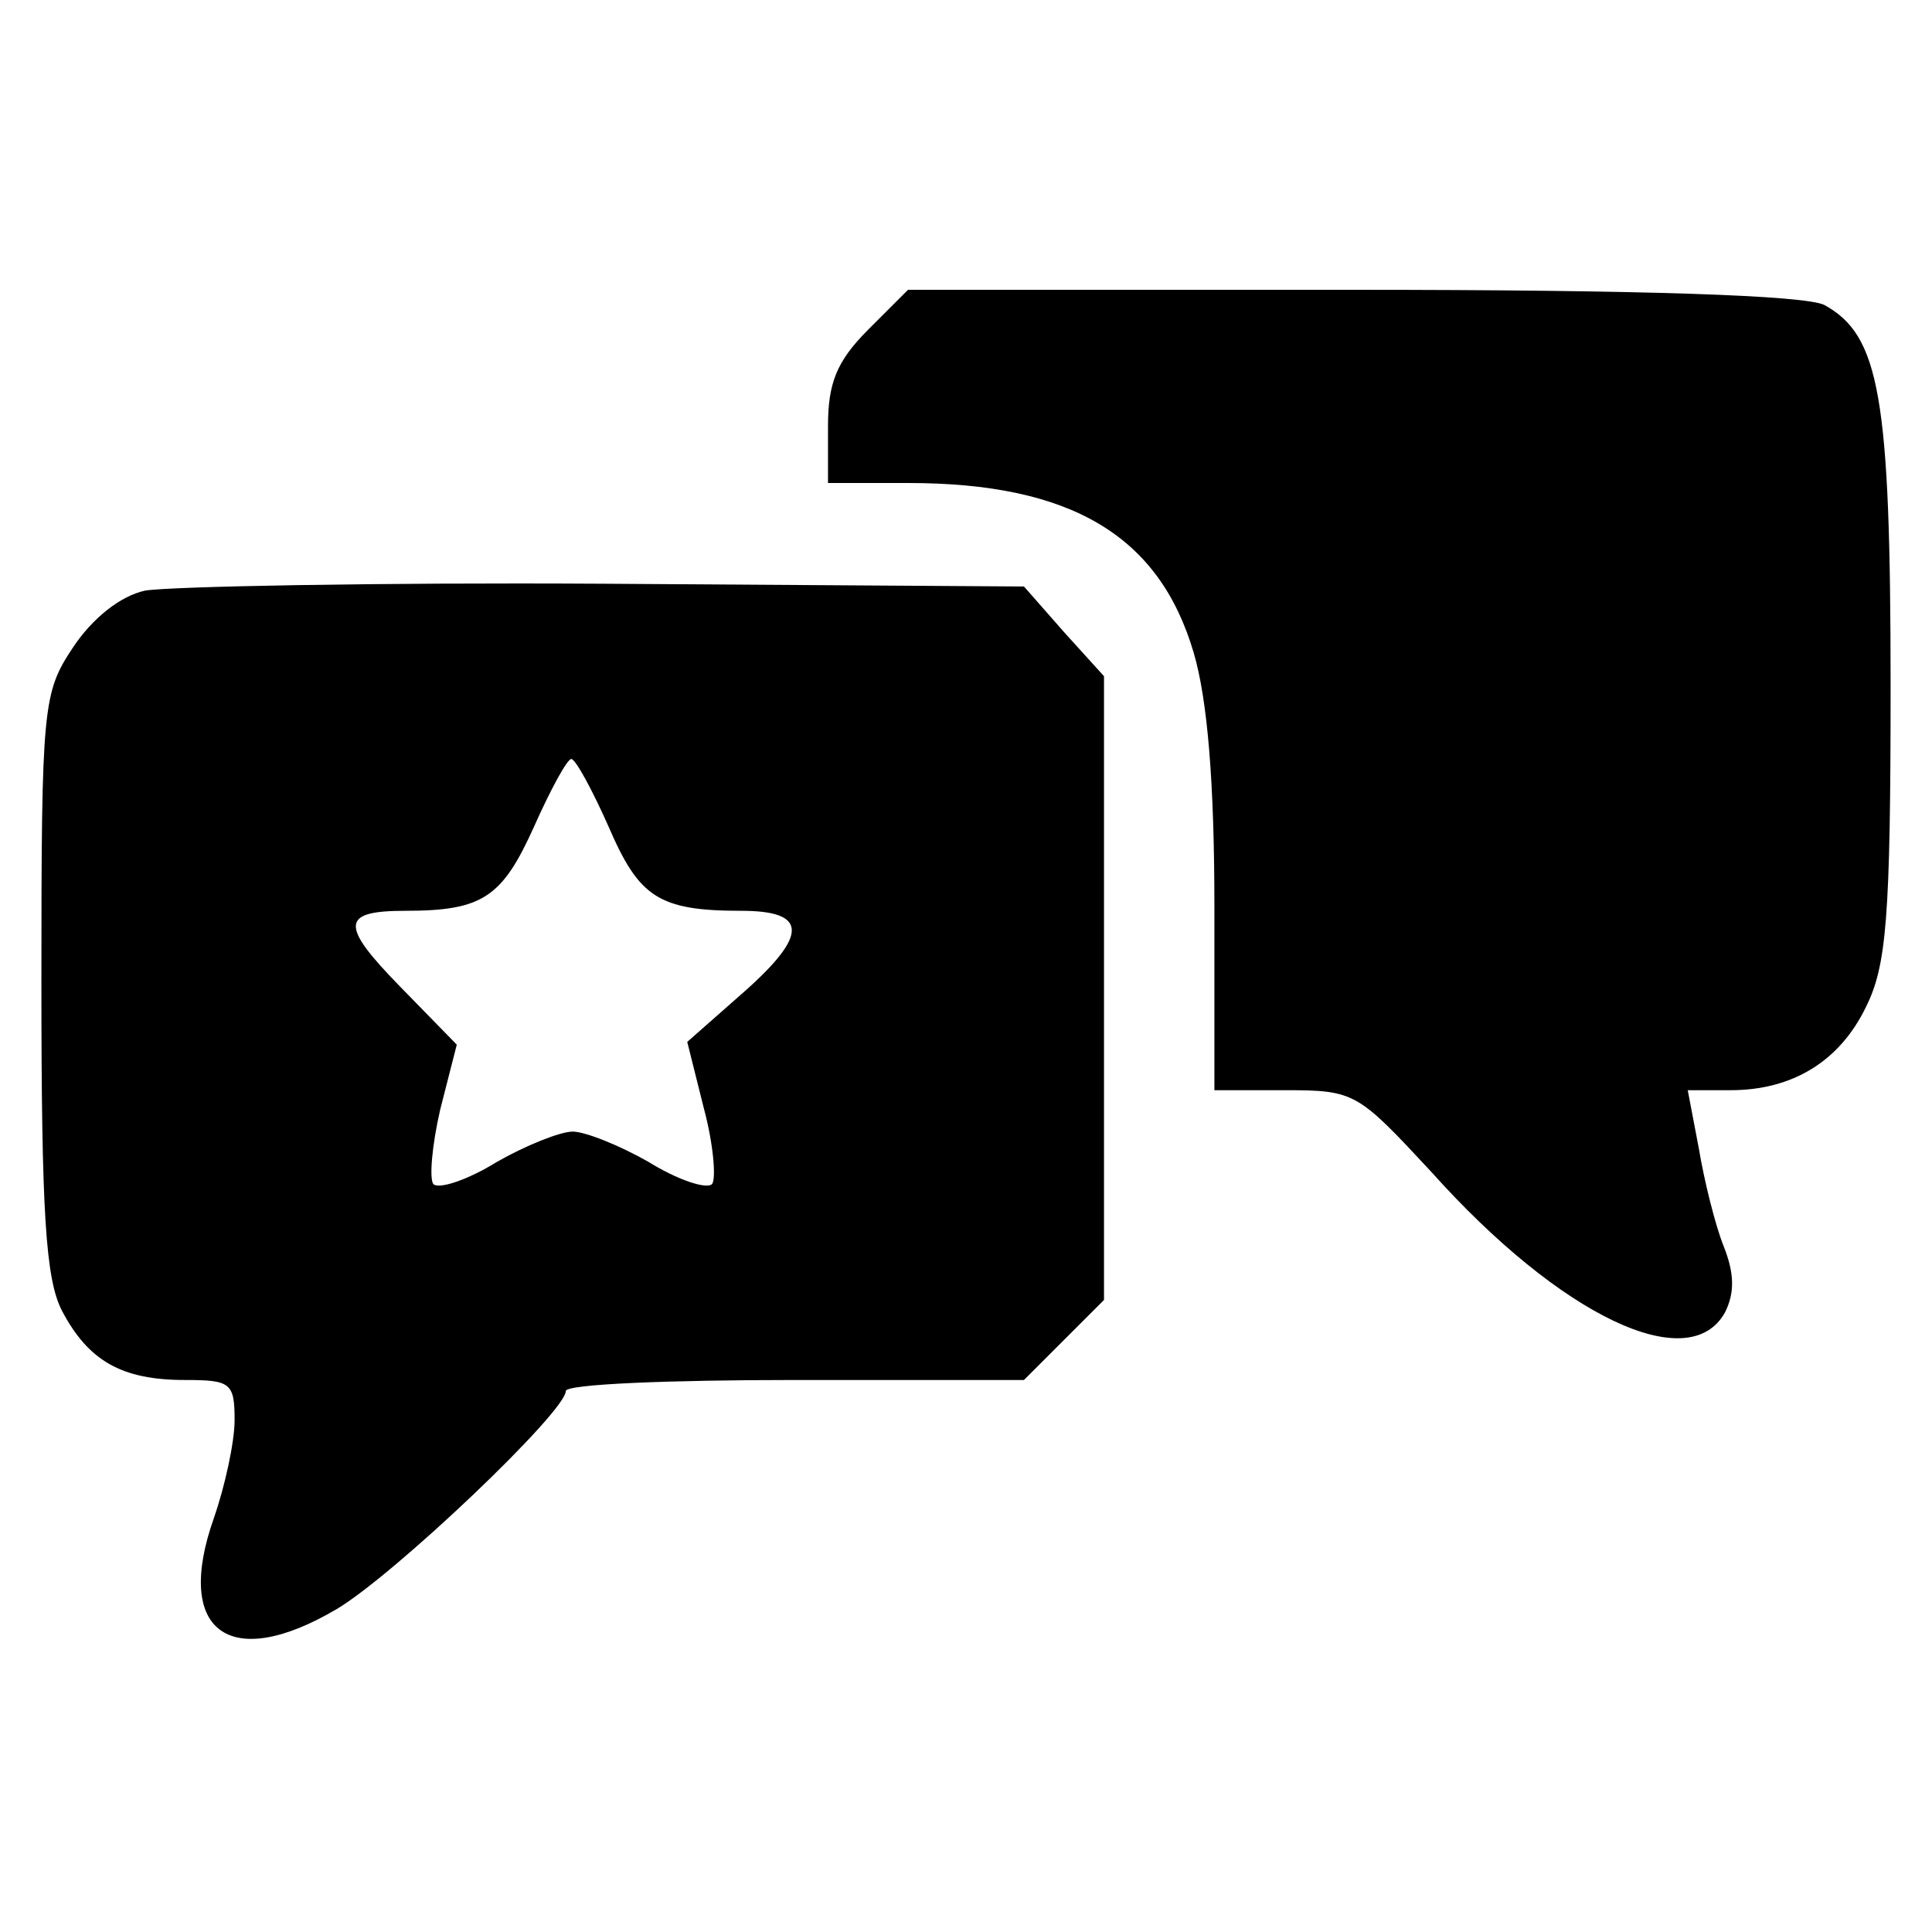 <?xml version="1.0" standalone="no"?>
<!DOCTYPE svg PUBLIC "-//W3C//DTD SVG 20010904//EN"
 "http://www.w3.org/TR/2001/REC-SVG-20010904/DTD/svg10.dtd">
<svg version="1.0" xmlns="http://www.w3.org/2000/svg"
 width="140pt" height="140pt" viewBox="0 0 140 140"
 preserveAspectRatio="xMidYMid meet">
<g transform="translate(0,140) scale(0.1,-0.1)"
fill="#000000" stroke="none">
<path d="M629 1161 c-23 -23 -29 -39 -29 -70 l0 -41 58 0 c118 0 182 -38 207
-123 10 -34 15 -94 15 -184 l0 -133 52 0 c50 0 52 -2 105 -59 94 -105 187
-149 213 -102 7 14 7 28 -1 48 -6 15 -14 47 -18 71 l-8 42 31 0 c45 0 79 21
98 60 15 30 18 64 18 233 0 210 -8 254 -48 276 -14 7 -131 11 -342 11 l-322 0
-29 -29z"/>
<path d="M105 972 c-18 -4 -38 -20 -52 -41 -22 -33 -23 -42 -23 -243 0 -167 3
-215 15 -238 19 -36 43 -50 89 -50 33 0 36 -2 36 -29 0 -16 -7 -48 -15 -71
-29 -82 11 -112 89 -66 42 25 166 143 166 158 0 5 75 8 166 8 l166 0 29 29 29
29 0 226 0 226 -29 32 -29 33 -304 2 c-166 1 -316 -2 -333 -5z m336 -171 c22
-51 36 -61 96 -61 48 0 49 -17 3 -58 l-42 -37 12 -48 c7 -26 9 -51 6 -55 -4
-4 -25 3 -46 16 -21 12 -46 22 -55 22 -9 0 -34 -10 -55 -22 -21 -13 -42 -20
-46 -16 -3 4 -1 28 5 54 l12 47 -41 42 c-44 45 -43 55 4 55 56 0 70 10 93 61
12 27 24 49 27 49 3 0 15 -22 27 -49z"/>
</g>
</svg>
